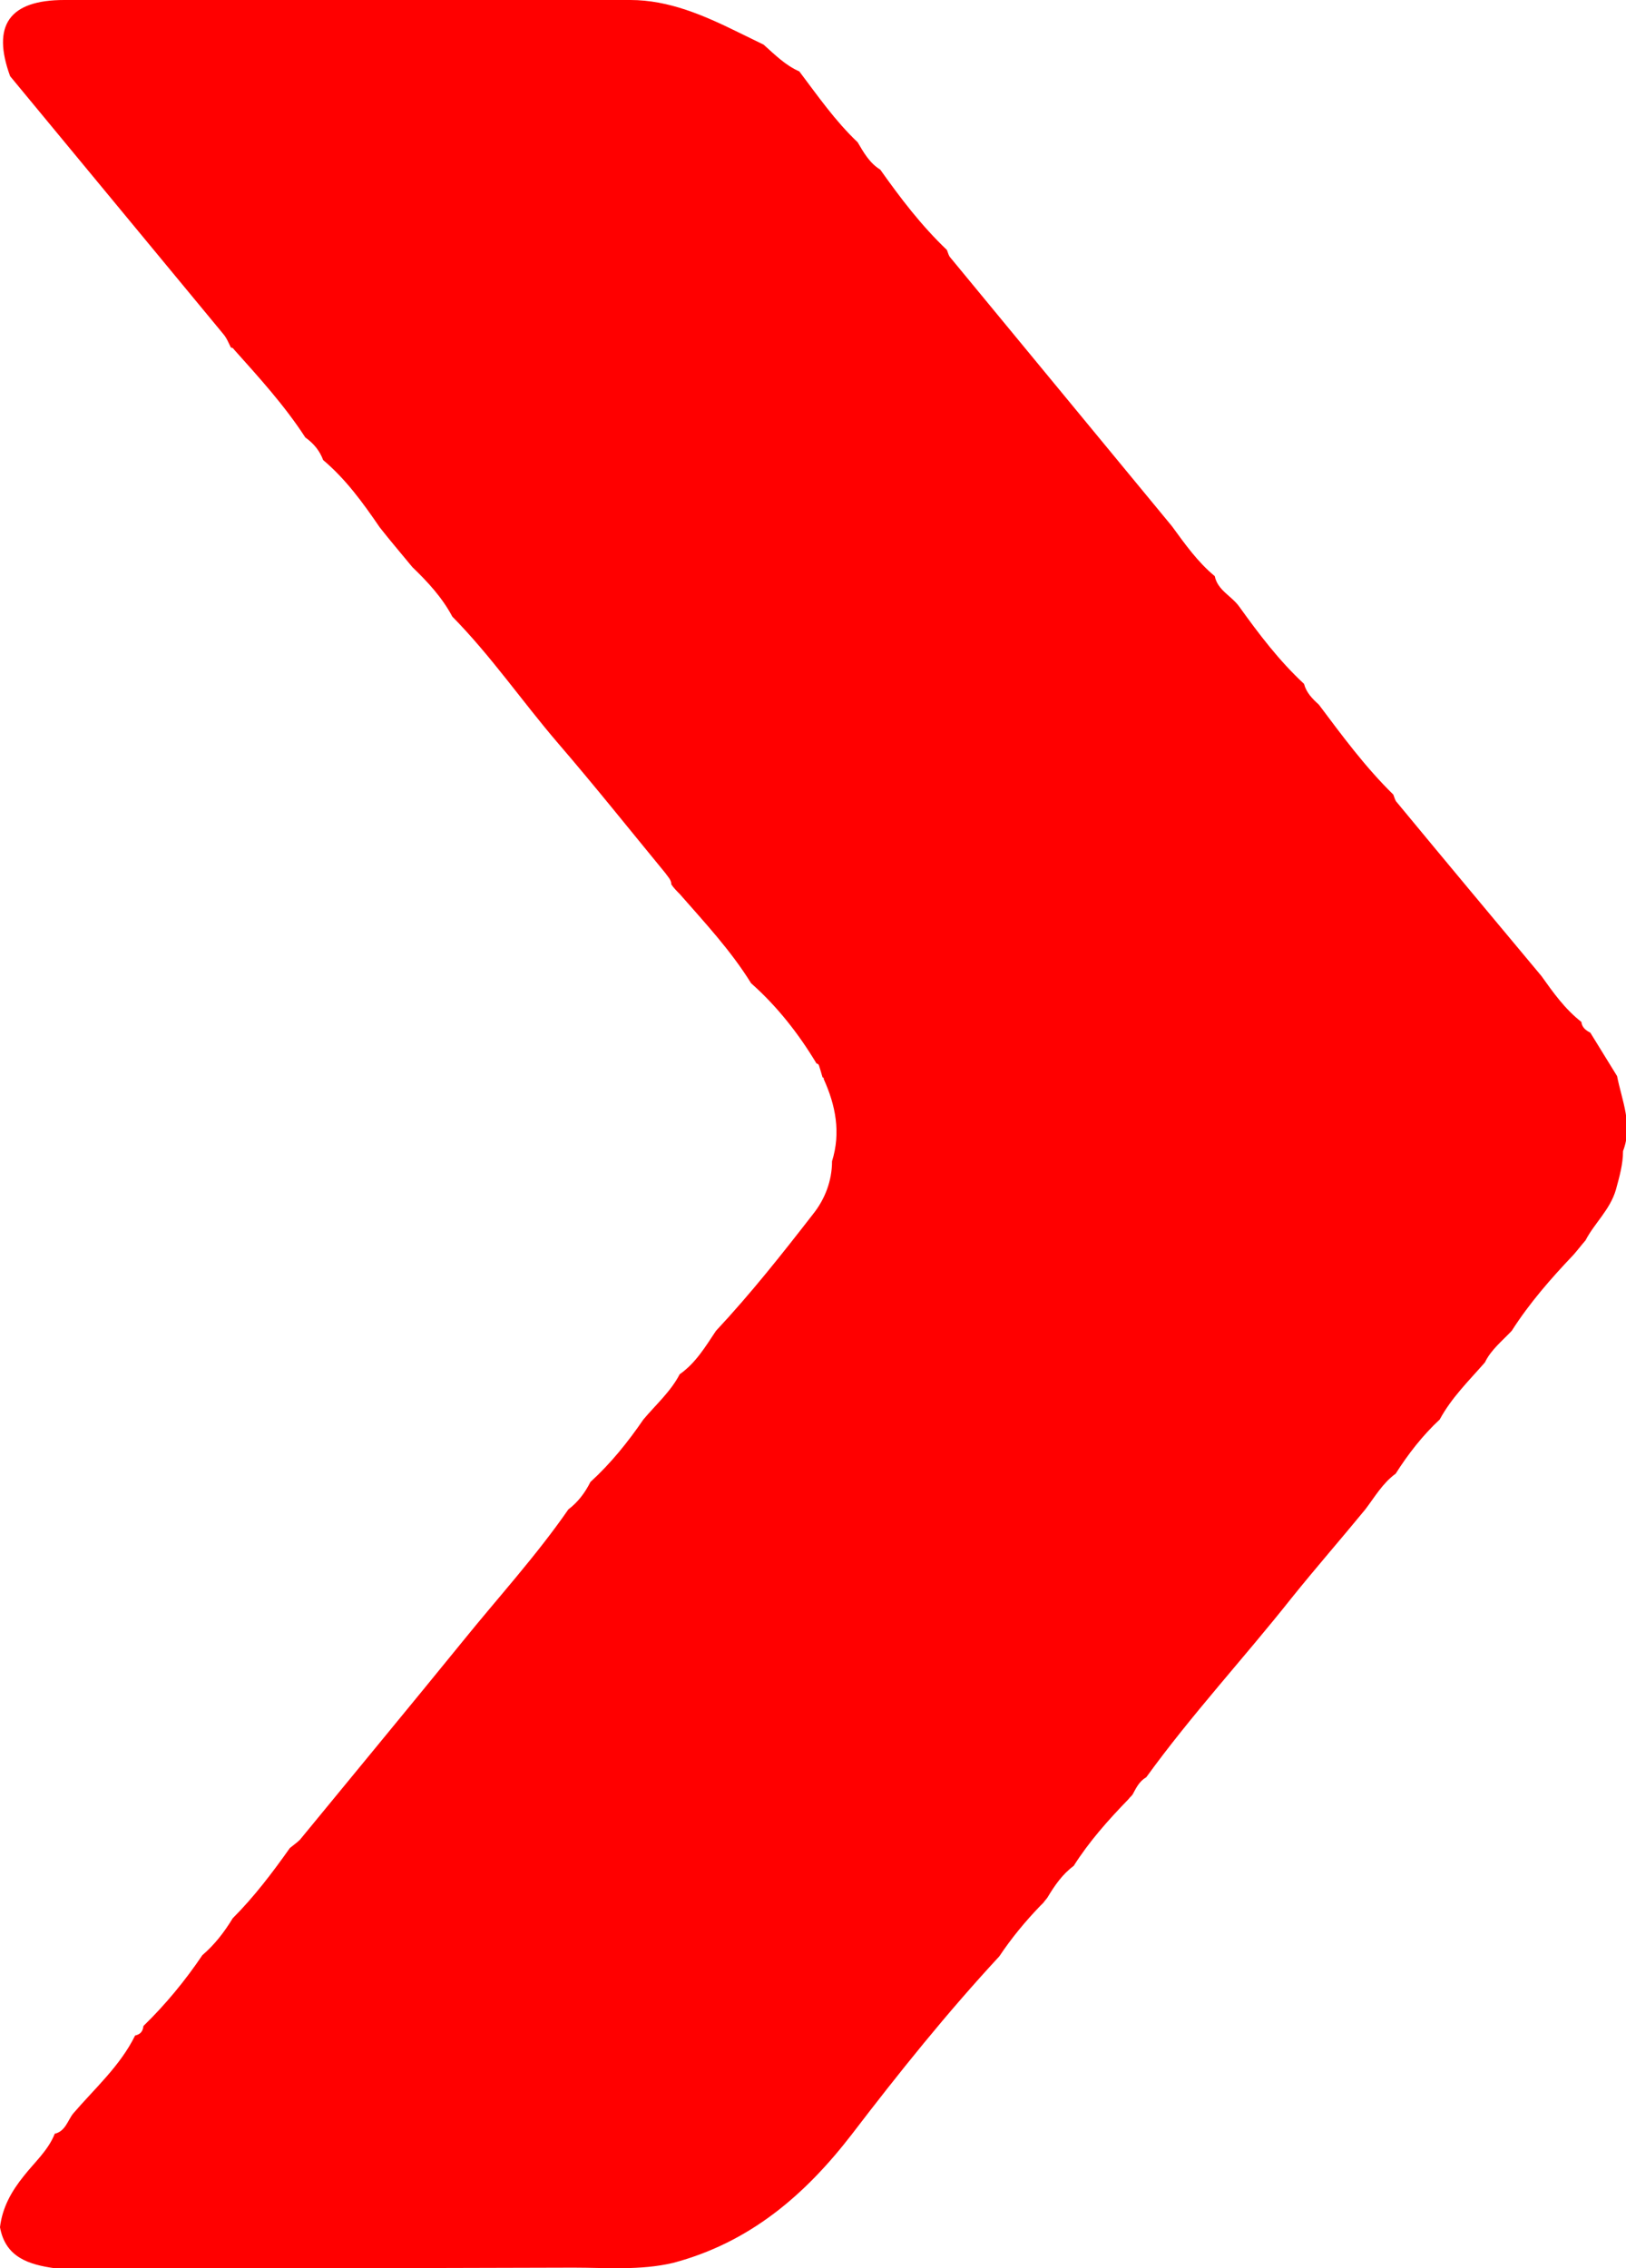 <?xml version="1.0" encoding="UTF-8"?> <!-- Generator: Adobe Illustrator 25.0.1, SVG Export Plug-In . SVG Version: 6.00 Build 0) --> <svg xmlns="http://www.w3.org/2000/svg" xmlns:xlink="http://www.w3.org/1999/xlink" id="Слой_1" x="0px" y="0px" viewBox="0 0 273.2 381.1" style="enable-background:new 0 0 273.2 381.1;" xml:space="preserve"> <style type="text/css"> .st0{fill:#FF0000;} </style> <path class="st0" d="M9.2,381.1c-4.3-0.6-8.3-1.8-9.2-6.9c0.4-3.3,1.9-6,4-8.6c1.8-2.3,4.1-4.3,5.2-7.1c1.8-0.4,2.2-2.3,3.1-3.4 c3.6-4.2,7.9-8,10.4-13.1c0.9-0.2,1.3-0.7,1.4-1.6c3.7-3.6,7-7.6,9.9-11.9c2.1-1.8,3.7-3.9,5.1-6.2c3.6-3.6,6.7-7.7,9.6-11.8 c0.6-0.5,1.2-0.9,1.7-1.4c9.1-11.1,18.3-22.2,27.4-33.4c5.9-7.3,12.3-14.3,17.7-22.1c1.6-1.2,2.8-2.8,3.7-4.6 c3.4-3.1,6.3-6.7,8.9-10.5c2.1-2.5,4.6-4.7,6.1-7.6c2.7-1.9,4.3-4.6,6.1-7.3c5.8-6.2,11.1-12.9,16.3-19.6c2-2.5,3.2-5.6,3.2-8.9 c1.5-4.8,0.6-9.4-1.4-13.8l0-0.2l-0.2-0.1c-0.2-0.7-0.4-1.4-0.6-2l0,0c-0.1-0.2-0.2-0.3-0.4-0.3c-3-5-6.6-9.6-11-13.5 c-3.4-5.5-7.8-10.2-12-15c-0.5-0.5-1-1-1.4-1.6c0-0.8-0.6-1.3-1-1.9c-6-7.3-11.9-14.7-18.1-21.9c-6-7-11.2-14.6-17.7-21.2 c-1.7-3.2-4.1-5.8-6.7-8.3c-1.8-2.2-3.7-4.4-5.5-6.7c-2.8-4.1-5.7-8.1-9.5-11.3c-0.6-1.6-1.6-2.8-3-3.8c-3.5-5.4-7.8-10.1-12-14.8 c-0.1-0.2-0.3-0.3-0.5-0.3c-0.4-0.8-0.7-1.6-1.3-2.3C25.5,41.6,13.6,27.2,1.7,12.8C-1.4,4.3,1.5,0,10.8,0C42.5,0,74.2,0,105.9,0 c6.5,0,12.4,2.6,18.1,5.4c1.4,0.7,2.9,1.4,4.3,2.1c1.9,1.7,3.7,3.5,6,4.5c3.1,4.1,6,8.3,9.8,11.9c1,1.7,2,3.5,3.8,4.6 c3.4,4.8,6.9,9.4,11.2,13.5c0.2,0.5,0.3,1,0.6,1.3c12.4,15,24.8,30.1,37.2,45.1c2.2,3,4.3,6,7.2,8.4c0.5,2.4,2.8,3.3,4.1,5.1 c3.3,4.6,6.7,9.1,10.9,13c0.4,1.5,1.4,2.5,2.5,3.5c3.9,5.2,7.8,10.5,12.5,15.1c0.2,0.5,0.3,1,0.6,1.3c8.1,9.8,16.2,19.5,24.3,29.2 c2,2.8,3.9,5.5,6.7,7.7l0,0c0.1,0.9,0.7,1.4,1.5,1.8c1.5,2.4,3,4.9,4.5,7.3c0.8,4.1,2.7,8.2,1,12.6c0,2.2-0.6,4.3-1.2,6.5 c-1,3.4-3.6,5.6-5.1,8.5c-0.7,0.8-1.3,1.6-2,2.4c-3.8,4-7.4,8.1-10.4,12.8c-1.6,1.7-3.5,3.2-4.5,5.3c-2.7,3.1-5.6,5.9-7.6,9.6 c-2.9,2.7-5.3,5.8-7.4,9.1c-2.2,1.6-3.5,3.9-5.1,6c-4.1,5-8.3,9.8-12.4,14.9c-8,10.1-16.8,19.6-24.4,30.1c-1.2,0.7-1.7,1.8-2.3,2.9 c-0.2,0.3-0.5,0.5-0.7,0.8c-3.4,3.5-6.6,7.1-9.2,11.2c-1.9,1.4-3.2,3.3-4.4,5.3c-0.2,0.3-0.5,0.6-0.7,0.9c-0.2,0.2-0.4,0.4-0.6,0.6 c-2.5,2.6-4.8,5.4-6.8,8.4c-8.8,9.5-16.9,19.6-24.7,29.8c-8,10.4-17.3,18.3-30.1,21.7c-5.5,1.3-11.2,0.8-16.7,0.8 C67,381.1,38.1,381.1,9.2,381.1z"></path> </svg> 